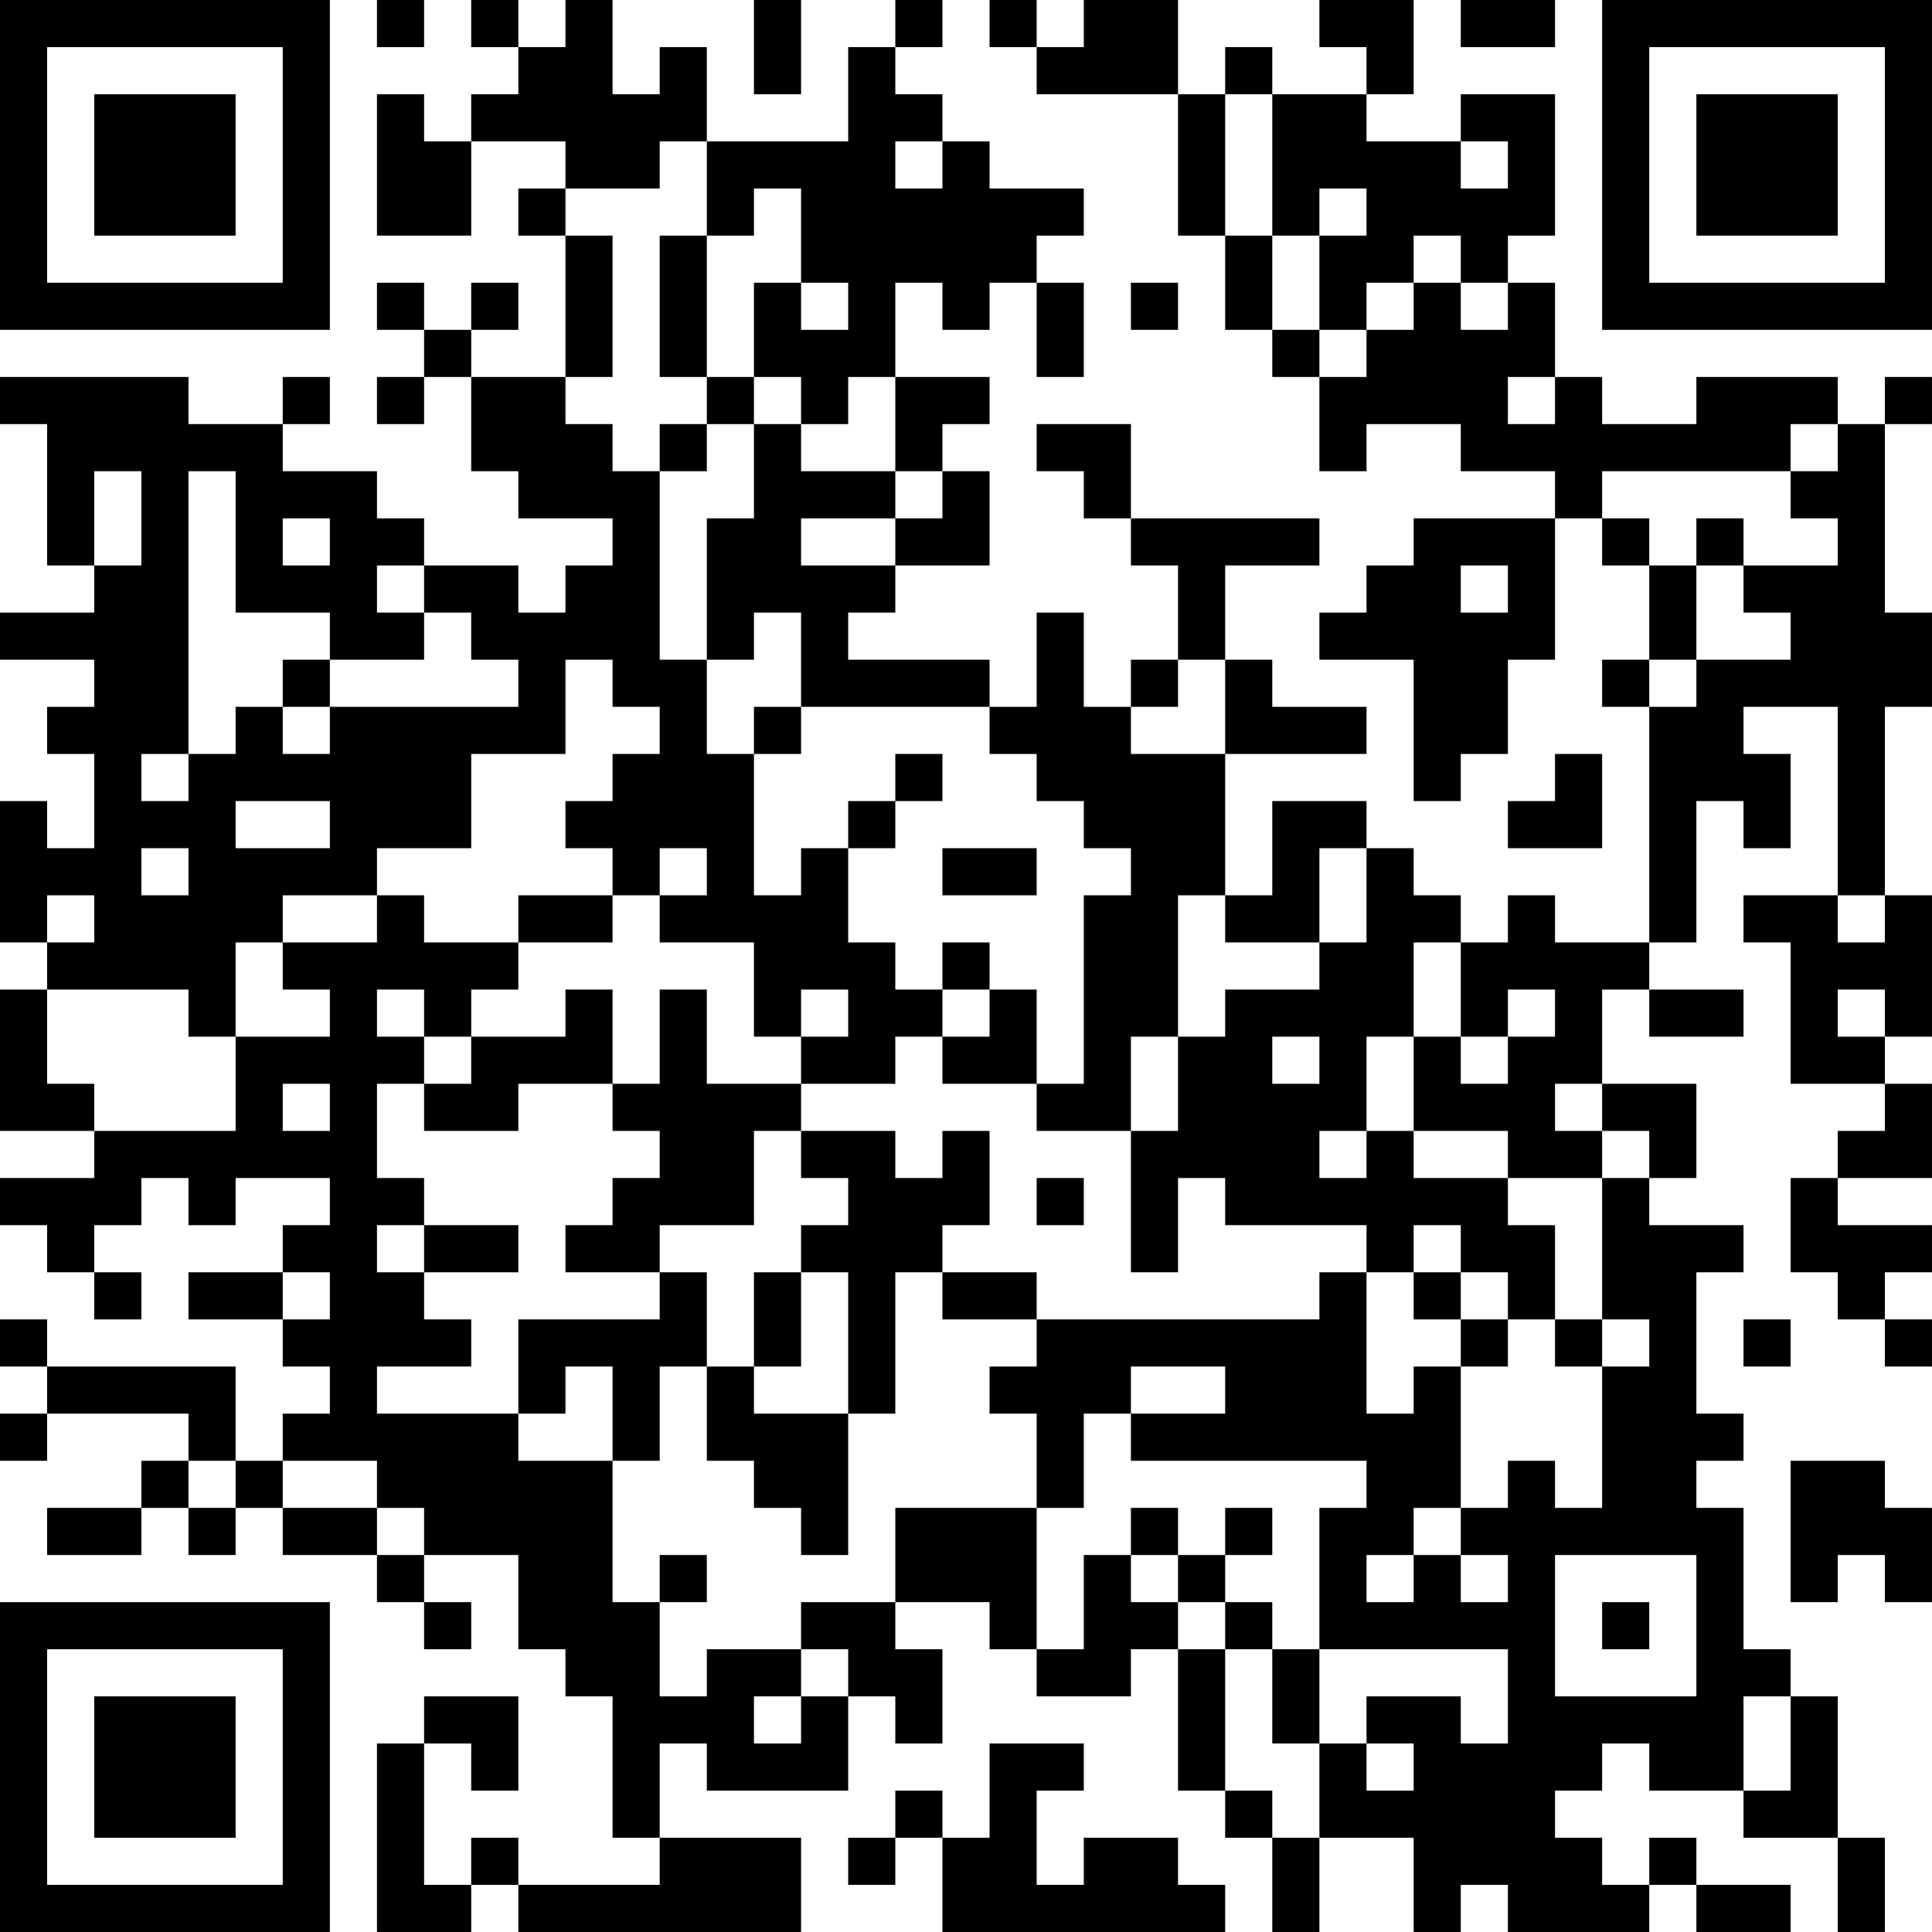 <?xml version="1.0" encoding="UTF-8"?>
<svg xmlns="http://www.w3.org/2000/svg" version="1.1" width="300" height="300" viewBox="0 0 300 300"><rect x="0" y="0" width="300" height="300" fill="#ffffff"/><g transform="scale(7.317)"><g transform="translate(0,0)"><path fill-rule="evenodd" d="M8 0L8 1L9 1L9 0ZM10 0L10 1L11 1L11 2L10 2L10 3L9 3L9 2L8 2L8 5L10 5L10 3L12 3L12 4L11 4L11 5L12 5L12 8L10 8L10 7L11 7L11 6L10 6L10 7L9 7L9 6L8 6L8 7L9 7L9 8L8 8L8 9L9 9L9 8L10 8L10 10L11 10L11 11L13 11L13 12L12 12L12 13L11 13L11 12L9 12L9 11L8 11L8 10L6 10L6 9L7 9L7 8L6 8L6 9L4 9L4 8L0 8L0 9L1 9L1 12L2 12L2 13L0 13L0 14L2 14L2 15L1 15L1 16L2 16L2 18L1 18L1 17L0 17L0 20L1 20L1 21L0 21L0 24L2 24L2 25L0 25L0 26L1 26L1 27L2 27L2 28L3 28L3 27L2 27L2 26L3 26L3 25L4 25L4 26L5 26L5 25L7 25L7 26L6 26L6 27L4 27L4 28L6 28L6 29L7 29L7 30L6 30L6 31L5 31L5 29L1 29L1 28L0 28L0 29L1 29L1 30L0 30L0 31L1 31L1 30L4 30L4 31L3 31L3 32L1 32L1 33L3 33L3 32L4 32L4 33L5 33L5 32L6 32L6 33L8 33L8 34L9 34L9 35L10 35L10 34L9 34L9 33L11 33L11 35L12 35L12 36L13 36L13 39L14 39L14 40L11 40L11 39L10 39L10 40L9 40L9 37L10 37L10 38L11 38L11 36L9 36L9 37L8 37L8 41L10 41L10 40L11 40L11 41L17 41L17 39L14 39L14 37L15 37L15 38L18 38L18 36L19 36L19 37L20 37L20 35L19 35L19 34L21 34L21 35L22 35L22 36L24 36L24 35L25 35L25 38L26 38L26 39L27 39L27 41L28 41L28 39L30 39L30 41L31 41L31 40L32 40L32 41L35 41L35 40L36 40L36 41L38 41L38 40L36 40L36 39L35 39L35 40L34 40L34 39L33 39L33 38L34 38L34 37L35 37L35 38L37 38L37 39L39 39L39 41L40 41L40 39L39 39L39 36L38 36L38 35L37 35L37 32L36 32L36 31L37 31L37 30L36 30L36 27L37 27L37 26L35 26L35 25L36 25L36 23L34 23L34 21L35 21L35 22L37 22L37 21L35 21L35 20L36 20L36 17L37 17L37 18L38 18L38 16L37 16L37 15L39 15L39 19L37 19L37 20L38 20L38 23L40 23L40 24L39 24L39 25L38 25L38 27L39 27L39 28L40 28L40 29L41 29L41 28L40 28L40 27L41 27L41 26L39 26L39 25L41 25L41 23L40 23L40 22L41 22L41 19L40 19L40 15L41 15L41 13L40 13L40 9L41 9L41 8L40 8L40 9L39 9L39 8L36 8L36 9L34 9L34 8L33 8L33 6L32 6L32 5L33 5L33 2L31 2L31 3L29 3L29 2L30 2L30 0L28 0L28 1L29 1L29 2L27 2L27 1L26 1L26 2L25 2L25 0L23 0L23 1L22 1L22 0L21 0L21 1L22 1L22 2L25 2L25 5L26 5L26 7L27 7L27 8L28 8L28 10L29 10L29 9L31 9L31 10L33 10L33 11L30 11L30 12L29 12L29 13L28 13L28 14L30 14L30 17L31 17L31 16L32 16L32 14L33 14L33 11L34 11L34 12L35 12L35 14L34 14L34 15L35 15L35 20L33 20L33 19L32 19L32 20L31 20L31 19L30 19L30 18L29 18L29 17L27 17L27 19L26 19L26 16L29 16L29 15L27 15L27 14L26 14L26 12L28 12L28 11L24 11L24 9L22 9L22 10L23 10L23 11L24 11L24 12L25 12L25 14L24 14L24 15L23 15L23 13L22 13L22 15L21 15L21 14L18 14L18 13L19 13L19 12L21 12L21 10L20 10L20 9L21 9L21 8L19 8L19 6L20 6L20 7L21 7L21 6L22 6L22 8L23 8L23 6L22 6L22 5L23 5L23 4L21 4L21 3L20 3L20 2L19 2L19 1L20 1L20 0L19 0L19 1L18 1L18 3L15 3L15 1L14 1L14 2L13 2L13 0L12 0L12 1L11 1L11 0ZM16 0L16 2L17 2L17 0ZM31 0L31 1L33 1L33 0ZM26 2L26 5L27 5L27 7L28 7L28 8L29 8L29 7L30 7L30 6L31 6L31 7L32 7L32 6L31 6L31 5L30 5L30 6L29 6L29 7L28 7L28 5L29 5L29 4L28 4L28 5L27 5L27 2ZM14 3L14 4L12 4L12 5L13 5L13 8L12 8L12 9L13 9L13 10L14 10L14 14L15 14L15 16L16 16L16 19L17 19L17 18L18 18L18 20L19 20L19 21L20 21L20 22L19 22L19 23L17 23L17 22L18 22L18 21L17 21L17 22L16 22L16 20L14 20L14 19L15 19L15 18L14 18L14 19L13 19L13 18L12 18L12 17L13 17L13 16L14 16L14 15L13 15L13 14L12 14L12 16L10 16L10 18L8 18L8 19L6 19L6 20L5 20L5 22L4 22L4 21L1 21L1 23L2 23L2 24L5 24L5 22L7 22L7 21L6 21L6 20L8 20L8 19L9 19L9 20L11 20L11 21L10 21L10 22L9 22L9 21L8 21L8 22L9 22L9 23L8 23L8 25L9 25L9 26L8 26L8 27L9 27L9 28L10 28L10 29L8 29L8 30L11 30L11 31L13 31L13 34L14 34L14 36L15 36L15 35L17 35L17 36L16 36L16 37L17 37L17 36L18 36L18 35L17 35L17 34L19 34L19 32L22 32L22 35L23 35L23 33L24 33L24 34L25 34L25 35L26 35L26 38L27 38L27 39L28 39L28 37L29 37L29 38L30 38L30 37L29 37L29 36L31 36L31 37L32 37L32 35L28 35L28 32L29 32L29 31L24 31L24 30L26 30L26 29L24 29L24 30L23 30L23 32L22 32L22 30L21 30L21 29L22 29L22 28L28 28L28 27L29 27L29 30L30 30L30 29L31 29L31 32L30 32L30 33L29 33L29 34L30 34L30 33L31 33L31 34L32 34L32 33L31 33L31 32L32 32L32 31L33 31L33 32L34 32L34 29L35 29L35 28L34 28L34 25L35 25L35 24L34 24L34 23L33 23L33 24L34 24L34 25L32 25L32 24L30 24L30 22L31 22L31 23L32 23L32 22L33 22L33 21L32 21L32 22L31 22L31 20L30 20L30 22L29 22L29 24L28 24L28 25L29 25L29 24L30 24L30 25L32 25L32 26L33 26L33 28L32 28L32 27L31 27L31 26L30 26L30 27L29 27L29 26L26 26L26 25L25 25L25 27L24 27L24 24L25 24L25 22L26 22L26 21L28 21L28 20L29 20L29 18L28 18L28 20L26 20L26 19L25 19L25 22L24 22L24 24L22 24L22 23L23 23L23 19L24 19L24 18L23 18L23 17L22 17L22 16L21 16L21 15L17 15L17 13L16 13L16 14L15 14L15 11L16 11L16 9L17 9L17 10L19 10L19 11L17 11L17 12L19 12L19 11L20 11L20 10L19 10L19 8L18 8L18 9L17 9L17 8L16 8L16 6L17 6L17 7L18 7L18 6L17 6L17 4L16 4L16 5L15 5L15 3ZM19 3L19 4L20 4L20 3ZM31 3L31 4L32 4L32 3ZM14 5L14 8L15 8L15 9L14 9L14 10L15 10L15 9L16 9L16 8L15 8L15 5ZM24 6L24 7L25 7L25 6ZM32 8L32 9L33 9L33 8ZM38 9L38 10L34 10L34 11L35 11L35 12L36 12L36 14L35 14L35 15L36 15L36 14L38 14L38 13L37 13L37 12L39 12L39 11L38 11L38 10L39 10L39 9ZM2 10L2 12L3 12L3 10ZM4 10L4 16L3 16L3 17L4 17L4 16L5 16L5 15L6 15L6 16L7 16L7 15L11 15L11 14L10 14L10 13L9 13L9 12L8 12L8 13L9 13L9 14L7 14L7 13L5 13L5 10ZM6 11L6 12L7 12L7 11ZM36 11L36 12L37 12L37 11ZM31 12L31 13L32 13L32 12ZM6 14L6 15L7 15L7 14ZM25 14L25 15L24 15L24 16L26 16L26 14ZM16 15L16 16L17 16L17 15ZM19 16L19 17L18 17L18 18L19 18L19 17L20 17L20 16ZM33 16L33 17L32 17L32 18L34 18L34 16ZM5 17L5 18L7 18L7 17ZM3 18L3 19L4 19L4 18ZM20 18L20 19L22 19L22 18ZM1 19L1 20L2 20L2 19ZM11 19L11 20L13 20L13 19ZM39 19L39 20L40 20L40 19ZM20 20L20 21L21 21L21 22L20 22L20 23L22 23L22 21L21 21L21 20ZM12 21L12 22L10 22L10 23L9 23L9 24L11 24L11 23L13 23L13 24L14 24L14 25L13 25L13 26L12 26L12 27L14 27L14 28L11 28L11 30L12 30L12 29L13 29L13 31L14 31L14 29L15 29L15 31L16 31L16 32L17 32L17 33L18 33L18 30L19 30L19 27L20 27L20 28L22 28L22 27L20 27L20 26L21 26L21 24L20 24L20 25L19 25L19 24L17 24L17 23L15 23L15 21L14 21L14 23L13 23L13 21ZM39 21L39 22L40 22L40 21ZM27 22L27 23L28 23L28 22ZM6 23L6 24L7 24L7 23ZM16 24L16 26L14 26L14 27L15 27L15 29L16 29L16 30L18 30L18 27L17 27L17 26L18 26L18 25L17 25L17 24ZM22 25L22 26L23 26L23 25ZM9 26L9 27L11 27L11 26ZM6 27L6 28L7 28L7 27ZM16 27L16 29L17 29L17 27ZM30 27L30 28L31 28L31 29L32 29L32 28L31 28L31 27ZM33 28L33 29L34 29L34 28ZM37 28L37 29L38 29L38 28ZM4 31L4 32L5 32L5 31ZM6 31L6 32L8 32L8 33L9 33L9 32L8 32L8 31ZM38 31L38 34L39 34L39 33L40 33L40 34L41 34L41 32L40 32L40 31ZM24 32L24 33L25 33L25 34L26 34L26 35L27 35L27 37L28 37L28 35L27 35L27 34L26 34L26 33L27 33L27 32L26 32L26 33L25 33L25 32ZM14 33L14 34L15 34L15 33ZM33 33L33 36L36 36L36 33ZM34 34L34 35L35 35L35 34ZM37 36L37 38L38 38L38 36ZM21 37L21 39L20 39L20 38L19 38L19 39L18 39L18 40L19 40L19 39L20 39L20 41L26 41L26 40L25 40L25 39L23 39L23 40L22 40L22 38L23 38L23 37ZM0 0L0 7L7 7L7 0ZM1 1L1 6L6 6L6 1ZM2 2L2 5L5 5L5 2ZM34 0L34 7L41 7L41 0ZM35 1L35 6L40 6L40 1ZM36 2L36 5L39 5L39 2ZM0 34L0 41L7 41L7 34ZM1 35L1 40L6 40L6 35ZM2 36L2 39L5 39L5 36Z" fill="#000000"/></g></g></svg>
